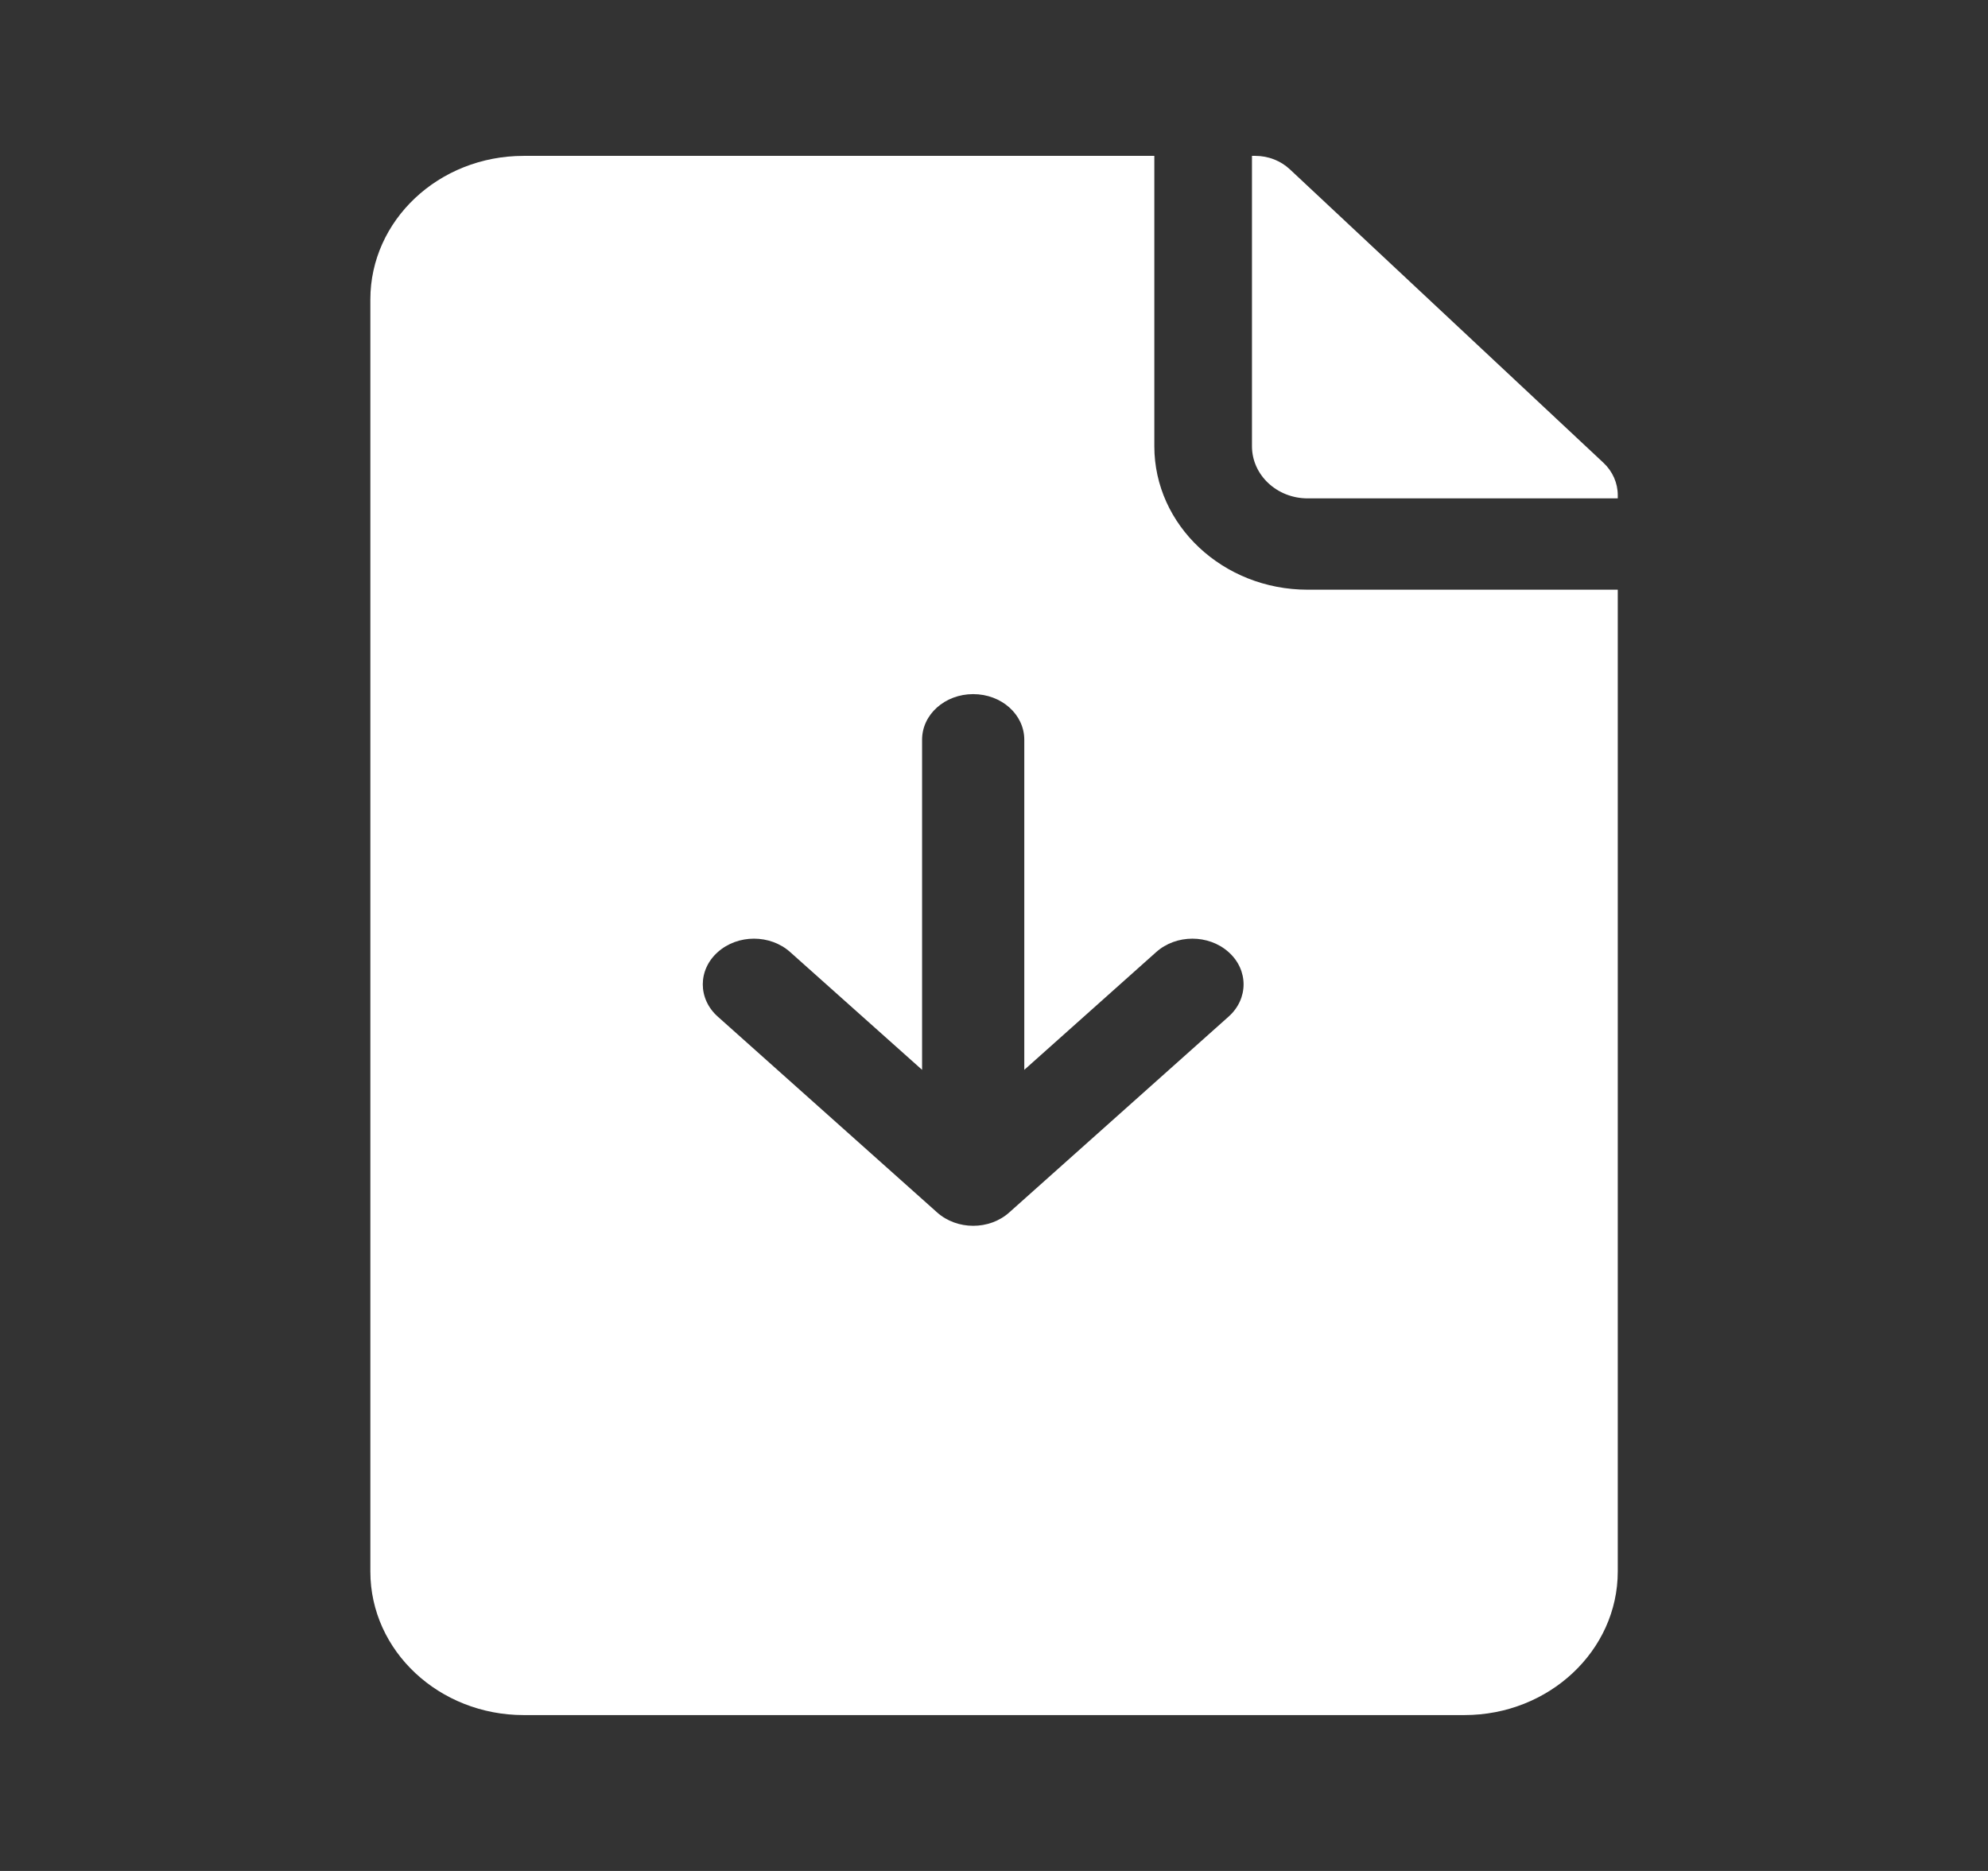 <svg width="17" height="16" viewBox="0 0 17 16" fill="none" xmlns="http://www.w3.org/2000/svg">
<rect x="0" y="0" width="17" height="16" fill="#333333" stroke="none"/>
<path d="M10.706 3.816V1.333H10.735C10.846 1.333 10.952 1.375 11.03 1.448L13.712 3.958C13.79 4.031 13.834 4.131 13.834 4.234V4.262H11.182C10.919 4.262 10.706 4.062 10.706 3.816Z" fill="white"/>
<path fill-rule="evenodd" clip-rule="evenodd" d="M9.871 1.333H4.478C3.75 1.333 3.167 1.886 3.167 2.561V13.439C3.167 14.121 3.758 14.667 4.478 14.667H12.523C13.246 14.667 13.834 14.116 13.834 13.439V5.043H11.182C10.459 5.043 9.871 4.493 9.871 3.816V1.333ZM10.506 8.142C10.335 7.989 10.058 7.989 9.887 8.142L8.759 9.149V6.326C8.759 6.11 8.564 5.936 8.322 5.936C8.08 5.936 7.885 6.11 7.885 6.326V9.149L6.757 8.142C6.586 7.989 6.309 7.989 6.138 8.142C5.967 8.294 5.967 8.542 6.138 8.694L8.013 10.368C8.184 10.521 8.461 10.521 8.631 10.368L10.506 8.694C10.677 8.542 10.677 8.294 10.506 8.142Z" fill="white"/>
</svg>
